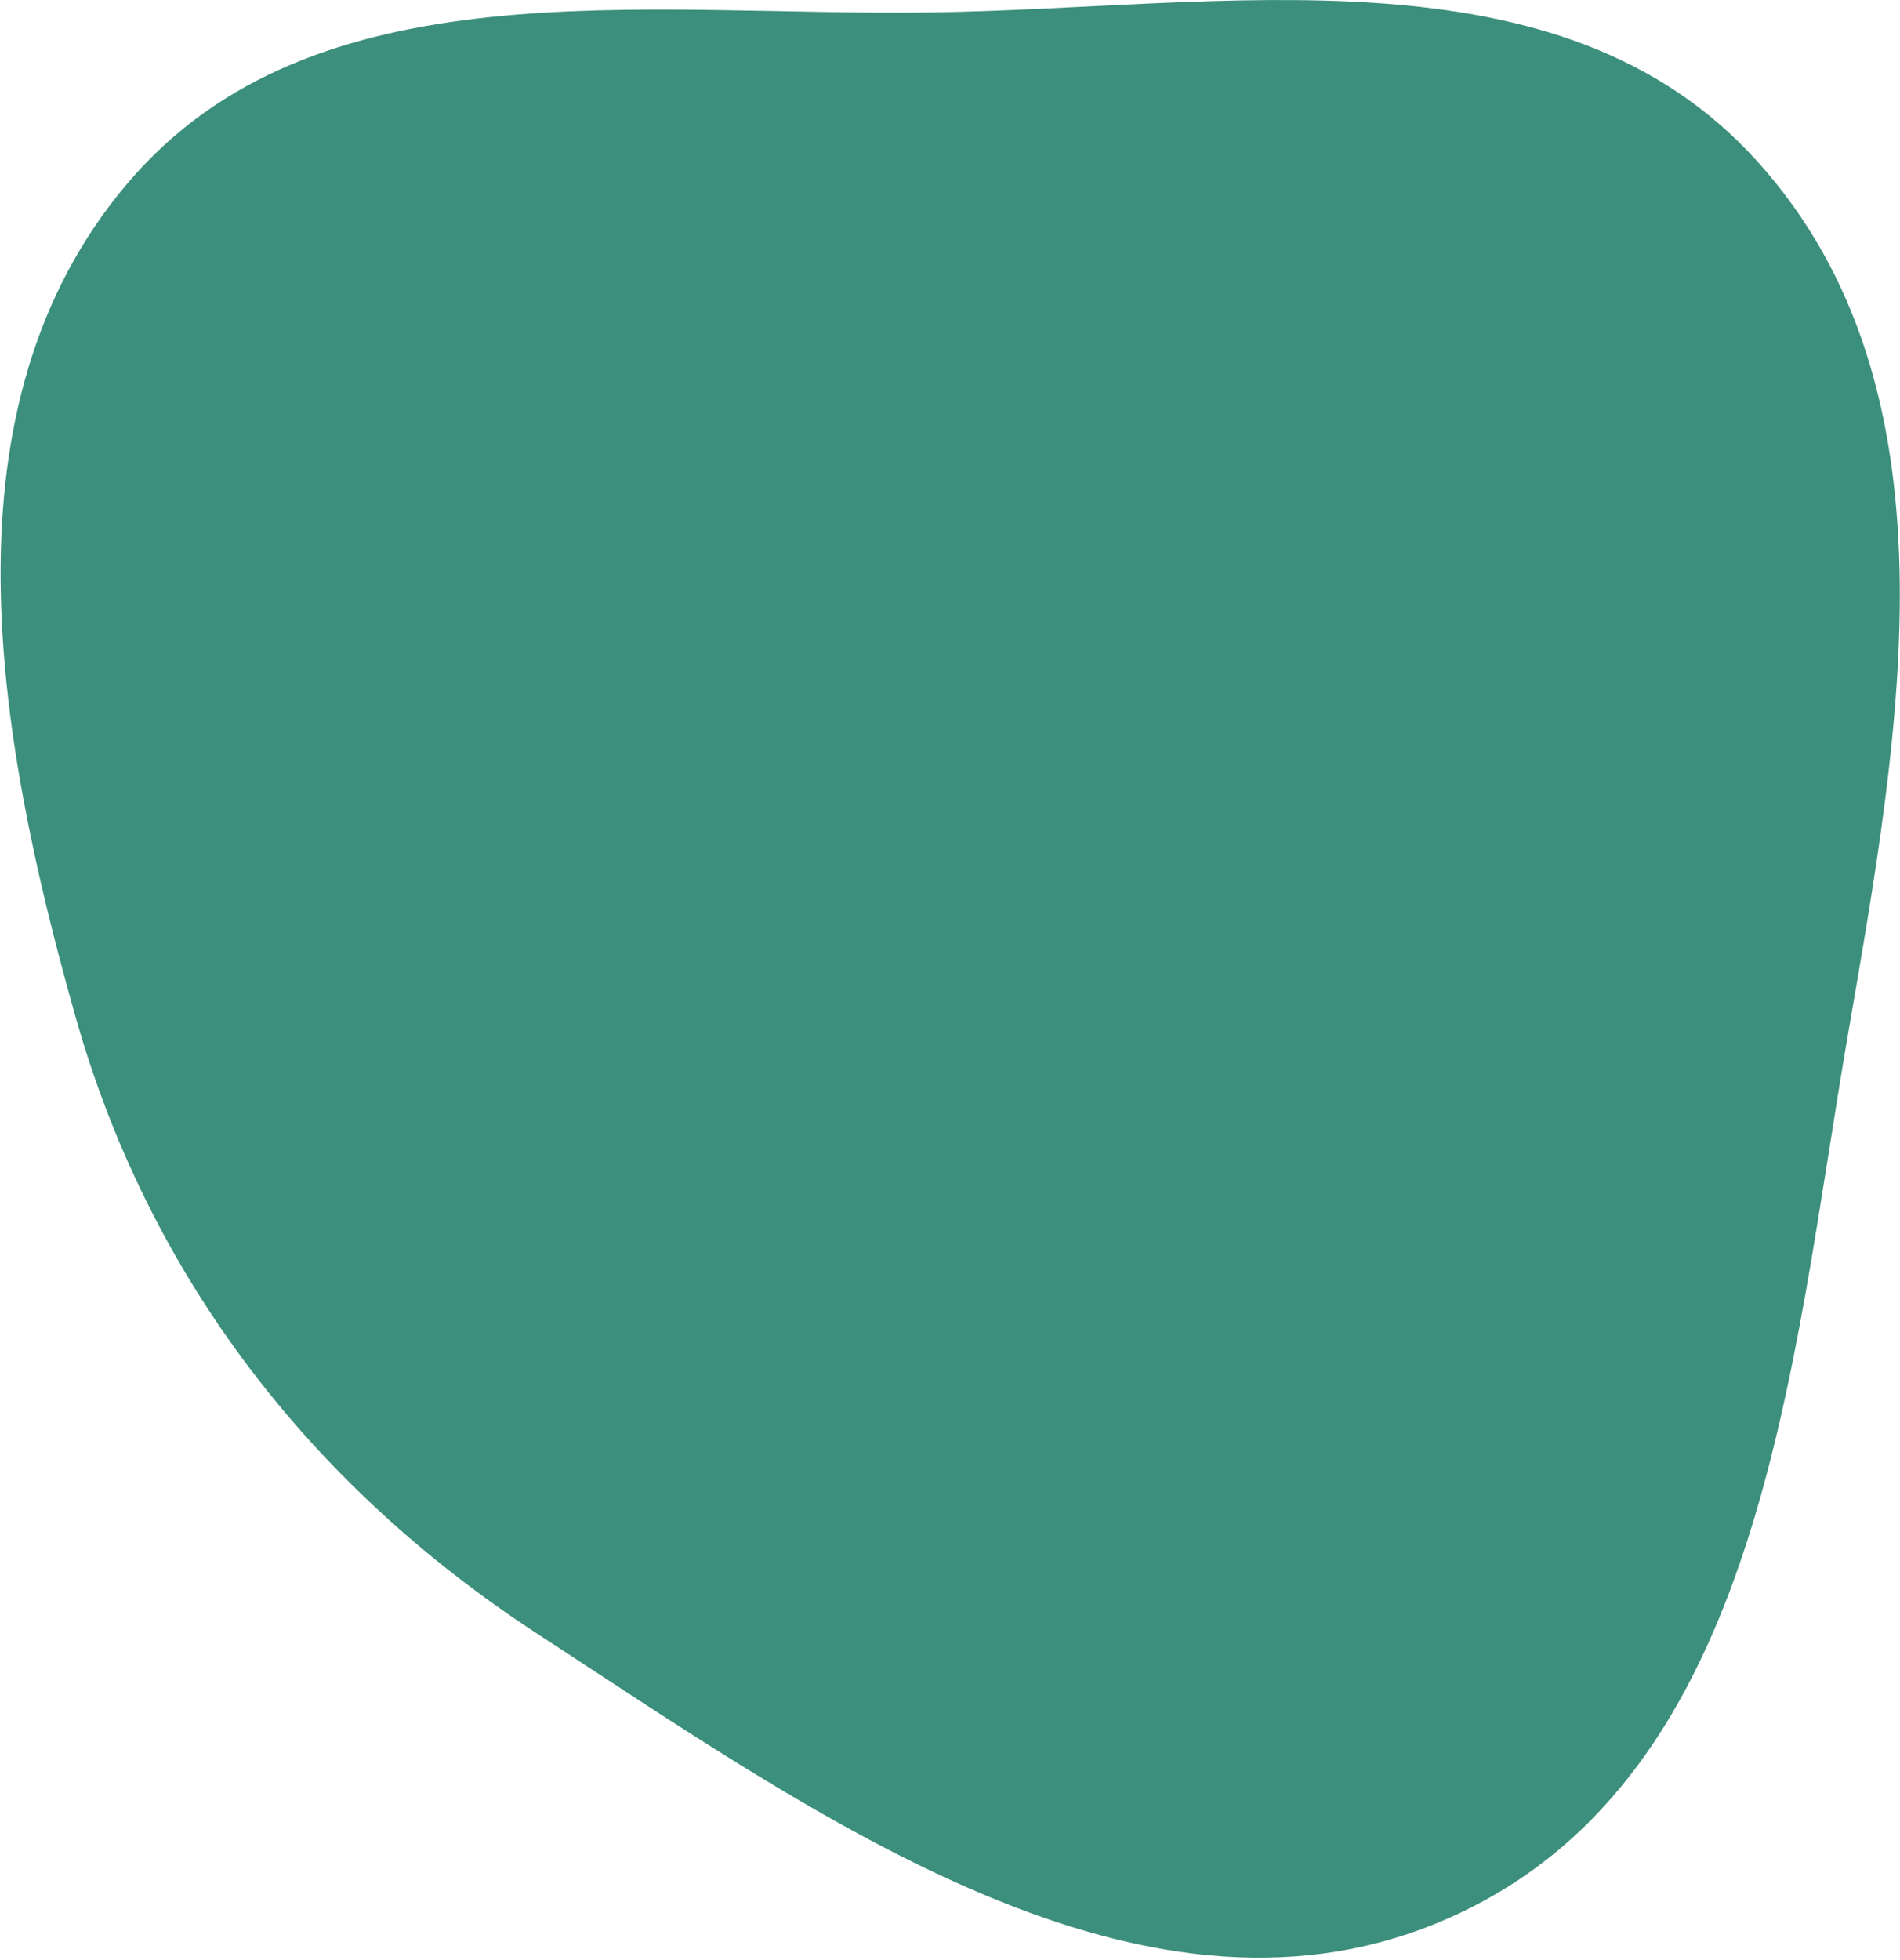 <?xml version="1.0" encoding="UTF-8"?> <svg xmlns="http://www.w3.org/2000/svg" width="542" height="559" viewBox="0 0 542 559" fill="none"> <path fill-rule="evenodd" clip-rule="evenodd" d="M265 3.555C349.198 2.437 444.925 -16.49 501.319 46.042C559.959 111.064 542.141 208.074 527.261 294.359C510.834 389.622 502.925 505.796 415.08 546.144C327.895 586.189 233.913 518.364 153.5 466.032C88.855 423.962 42.577 364.275 21.579 290.059C-1.173 209.642 -17.691 115.905 36.422 52.215C89.488 -10.244 183.049 4.643 265 3.555Z" fill="#3C8F7C"></path> </svg> 